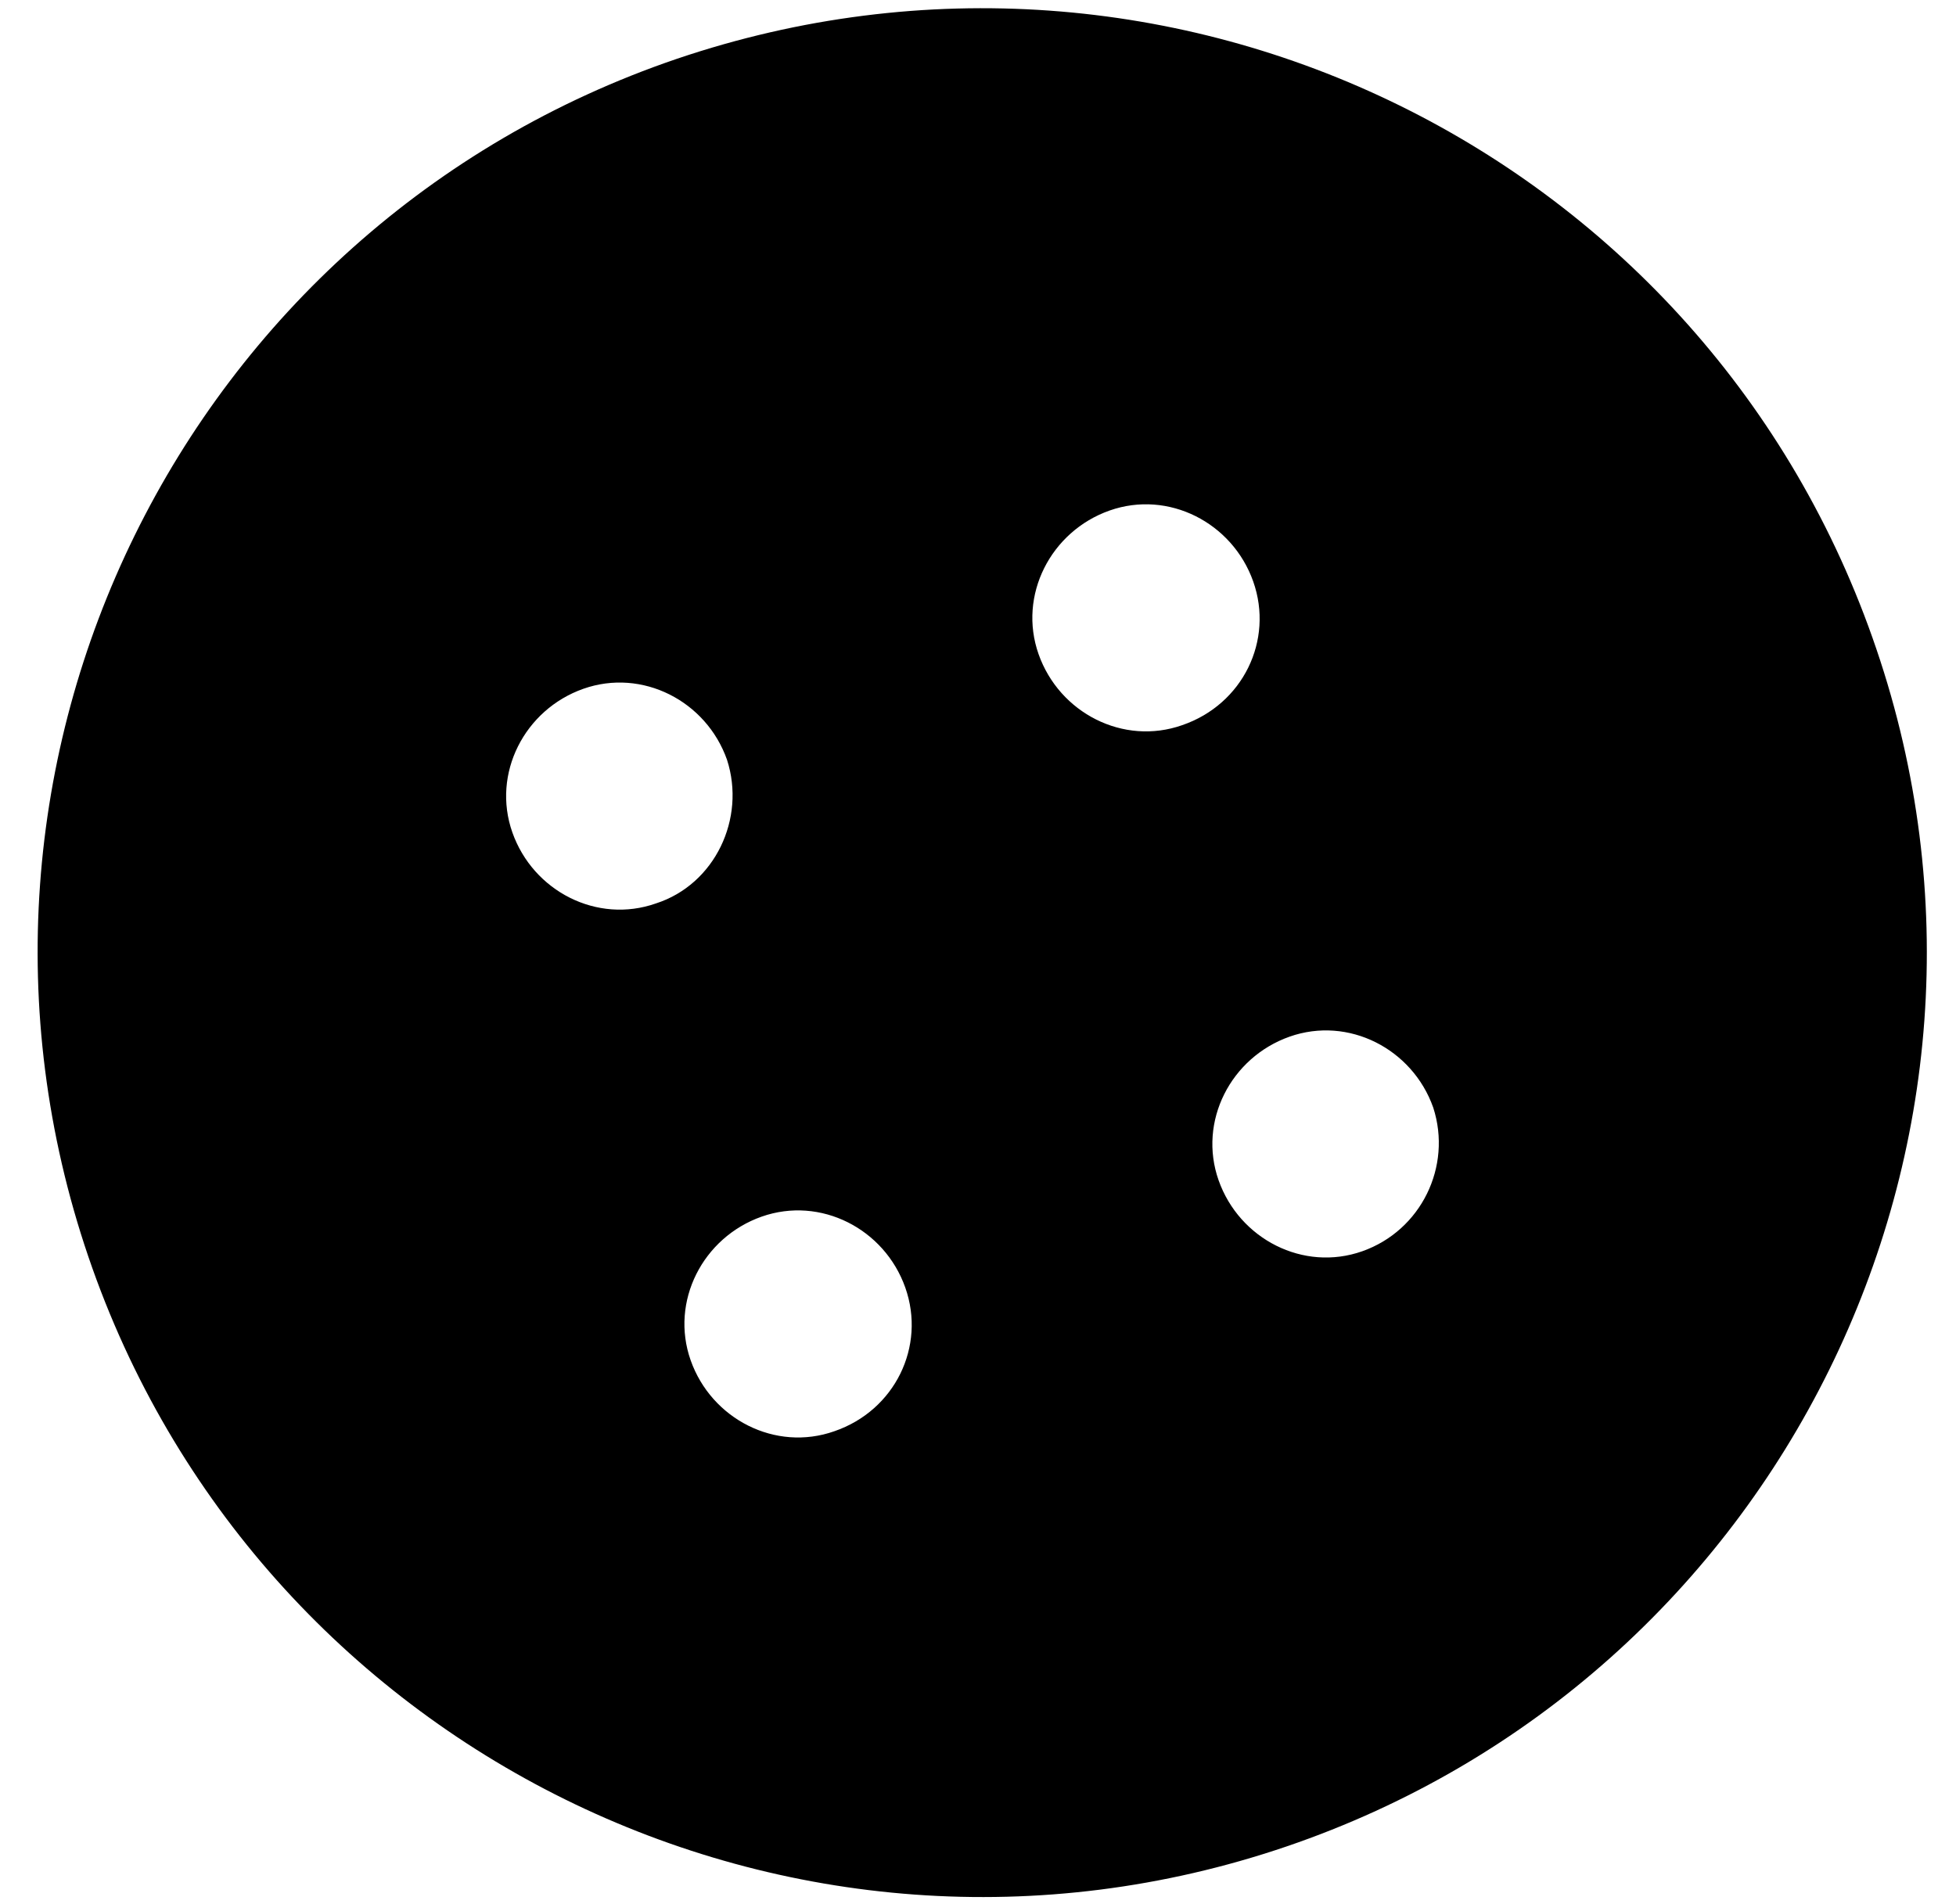 <?xml version="1.0" encoding="utf-8"?>
<!-- Generator: Adobe Illustrator 21.0.2, SVG Export Plug-In . SVG Version: 6.00 Build 0)  -->
<svg version="1.1" id="Layer_1" xmlns="http://www.w3.org/2000/svg" xmlns:xlink="http://www.w3.org/1999/xlink" x="0px" y="0px"
	 viewBox="0 0 113 110" style="enable-background:new 0 0 113 110;" xml:space="preserve">
<path d="M39.1,3.4C10.6,13.1-4.6,44.1,5.1,72.6c9.7,28.5,40.7,43.8,69.2,34.1c28.5-9.7,43.8-40.7,34.1-69.2
	C98.7,8.9,67.7-6.3,39.1,3.4z M48.2,82.7c-3.4,1.2-7.1-0.7-8.3-4.1c-1.2-3.4,0.7-7.1,4.1-8.3c3.4-1.2,7.1,0.7,8.3,4.1
	C53.5,77.8,51.7,81.5,48.2,82.7z M37.9,52.2c-3.4,1.2-7.1-0.7-8.3-4.1c-1.2-3.4,0.7-7.1,4.1-8.3c3.4-1.2,7.1,0.7,8.3,4.1
	C43.1,47.3,41.3,51.1,37.9,52.2z M78.7,72.3c-3.4,1.2-7.1-0.7-8.3-4.1c-1.2-3.4,0.7-7.1,4.1-8.3c3.4-1.2,7.1,0.7,8.3,4.1
	C83.9,67.4,82.1,71.1,78.7,72.3z M68.3,41.9c-3.4,1.2-7.1-0.7-8.3-4.1c-1.2-3.4,0.7-7.1,4.1-8.3c3.4-1.2,7.1,0.7,8.3,4.1
	C73.6,37,71.8,40.7,68.3,41.9z"/>
</svg>

